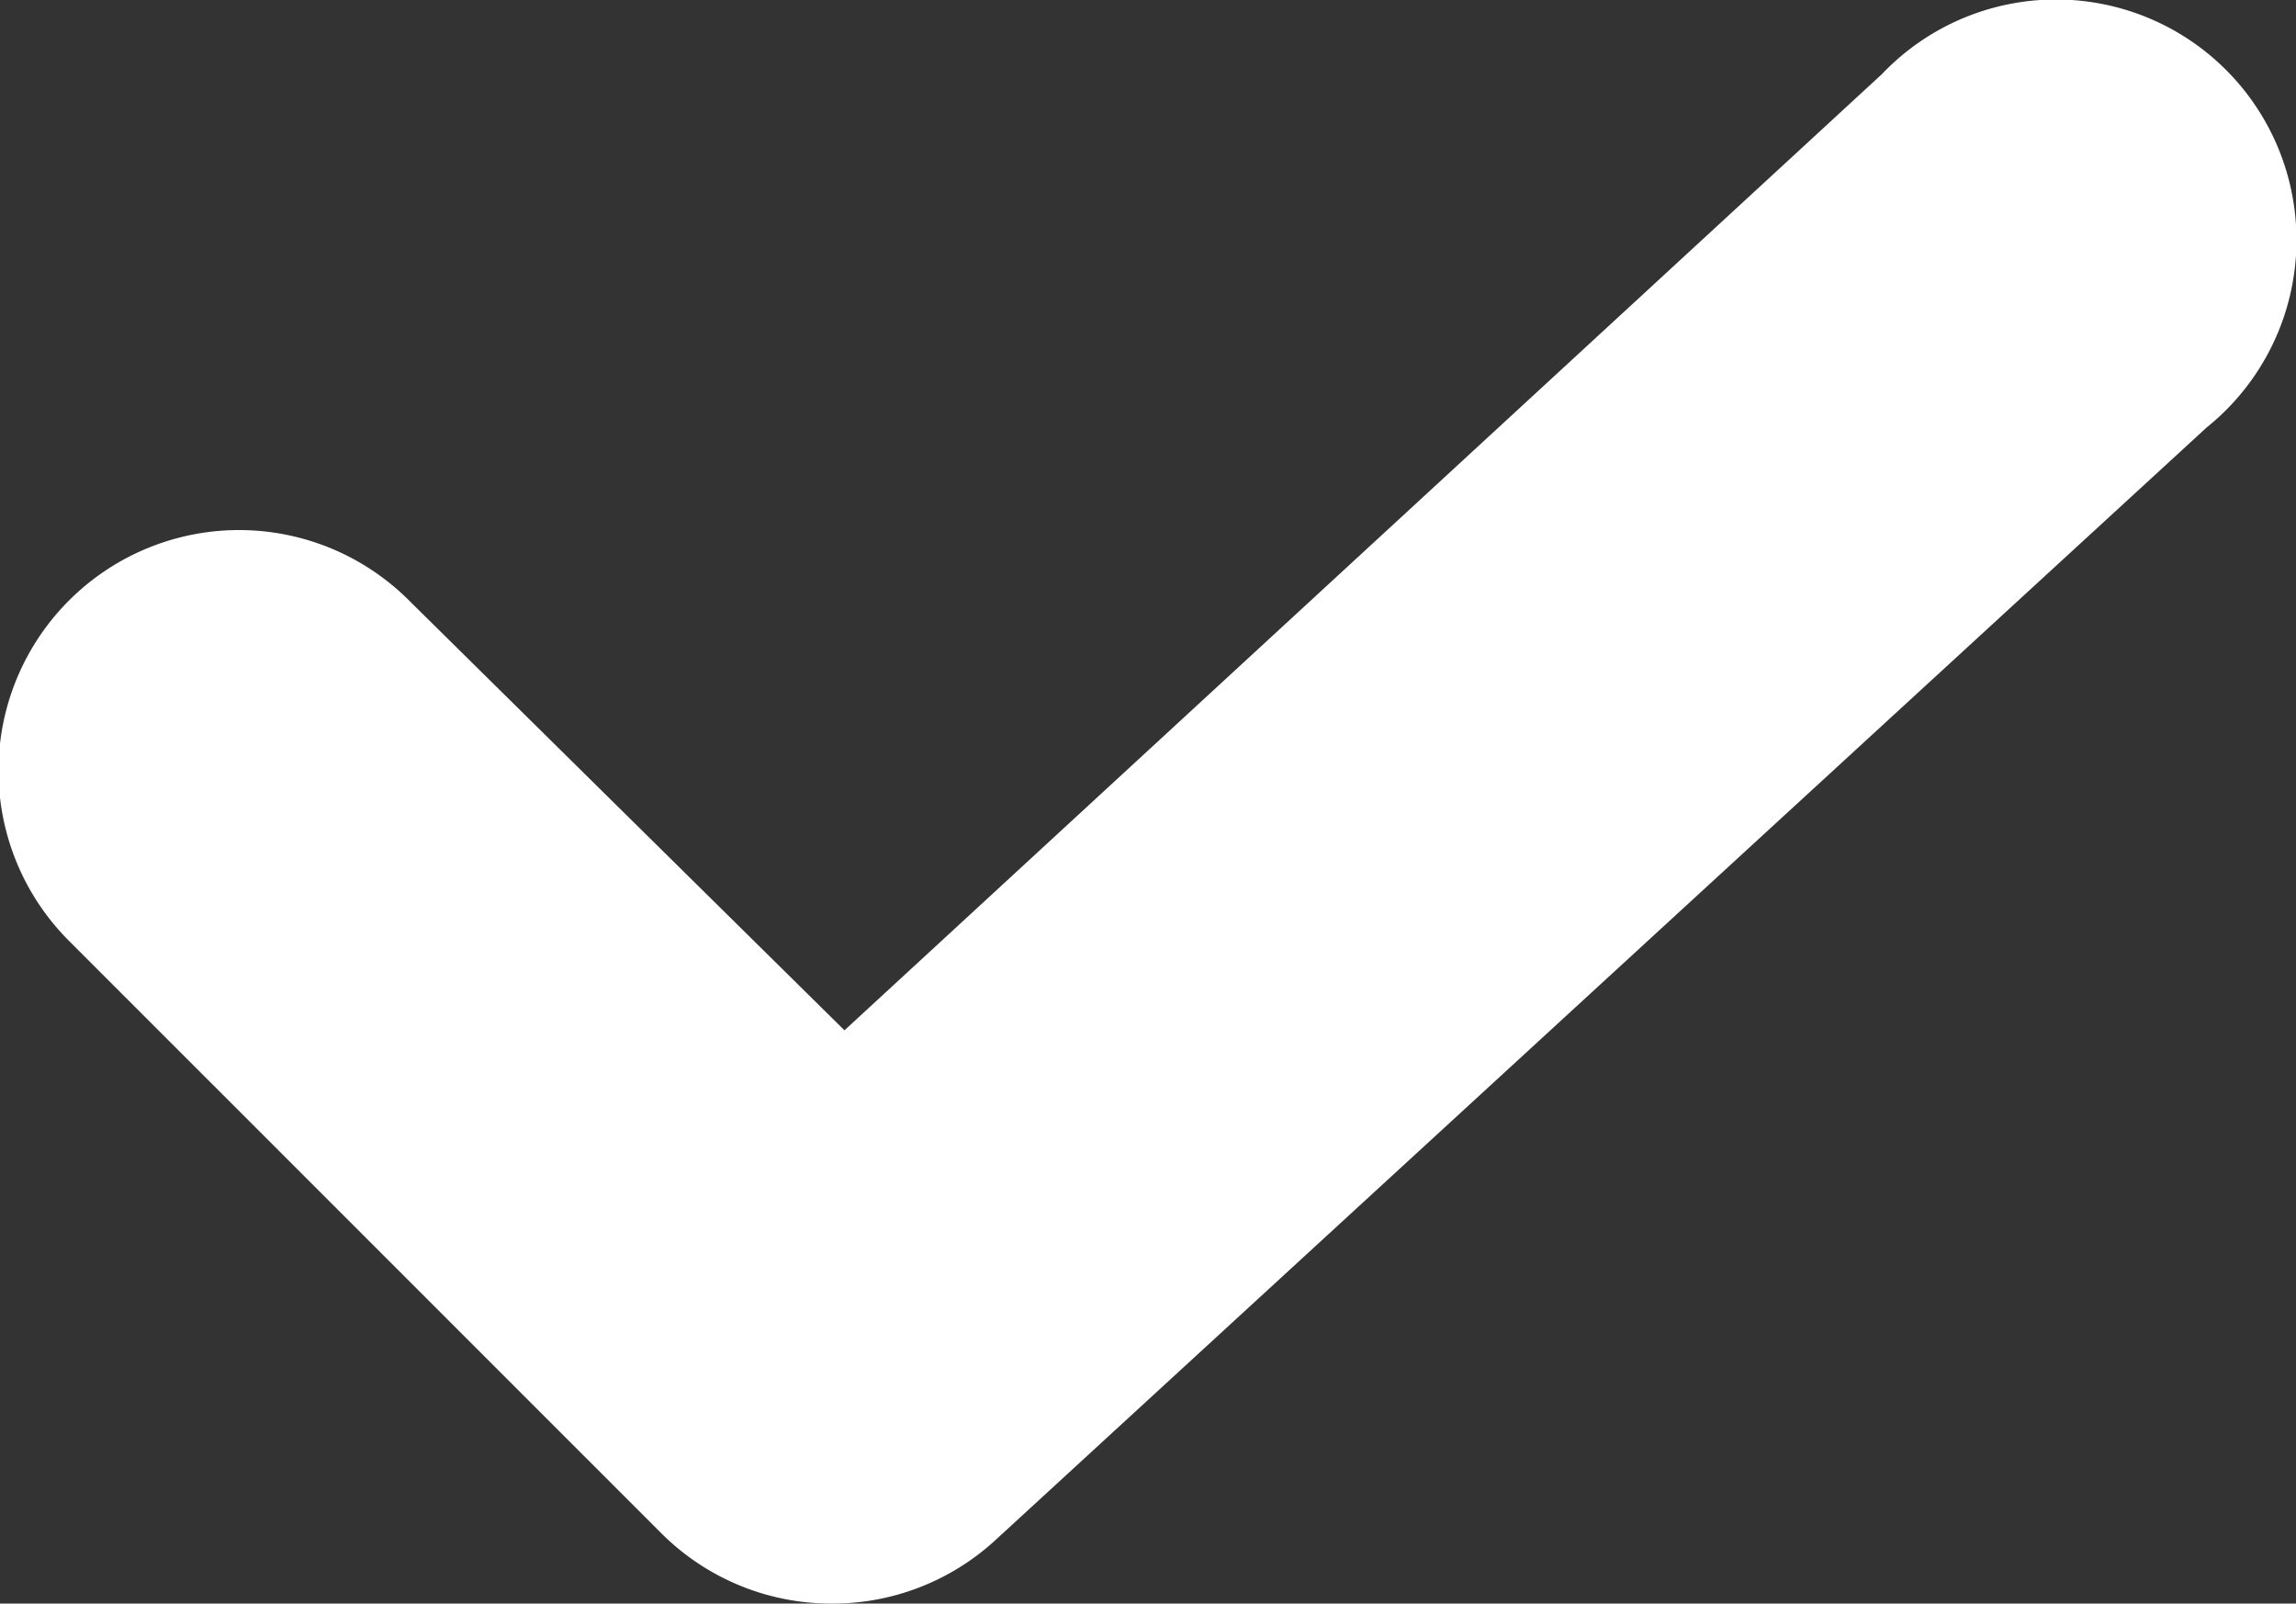 <svg xmlns="http://www.w3.org/2000/svg" width="24.13" height="16.848" viewBox="0 0 24.13 16.848">
  <rect x="0" y="0" width="24.13" height="16.848" fill="#333333" stroke="none"/>
  <g id="Layer_2" data-name="Layer 2" transform="translate(0.026 0.087)">
    <g id="Layer_1" data-name="Layer 1" transform="translate(-0.026 -0.087)">
      <path id="Path_660" data-name="Path 660" d="M8.711,16.761a2.527,2.527,0,0,1-1.781-.733L.714,9.813A2.528,2.528,0,1,1,4.289,6.238l4.56,4.5L19.752.692a2.527,2.527,0,1,1,3.411,3.714h0L10.429,16.1A2.527,2.527,0,0,1,8.711,16.761Z" transform="translate(0.026 0.087)" fill="#fff"/>
    </g>
  </g>
</svg>
